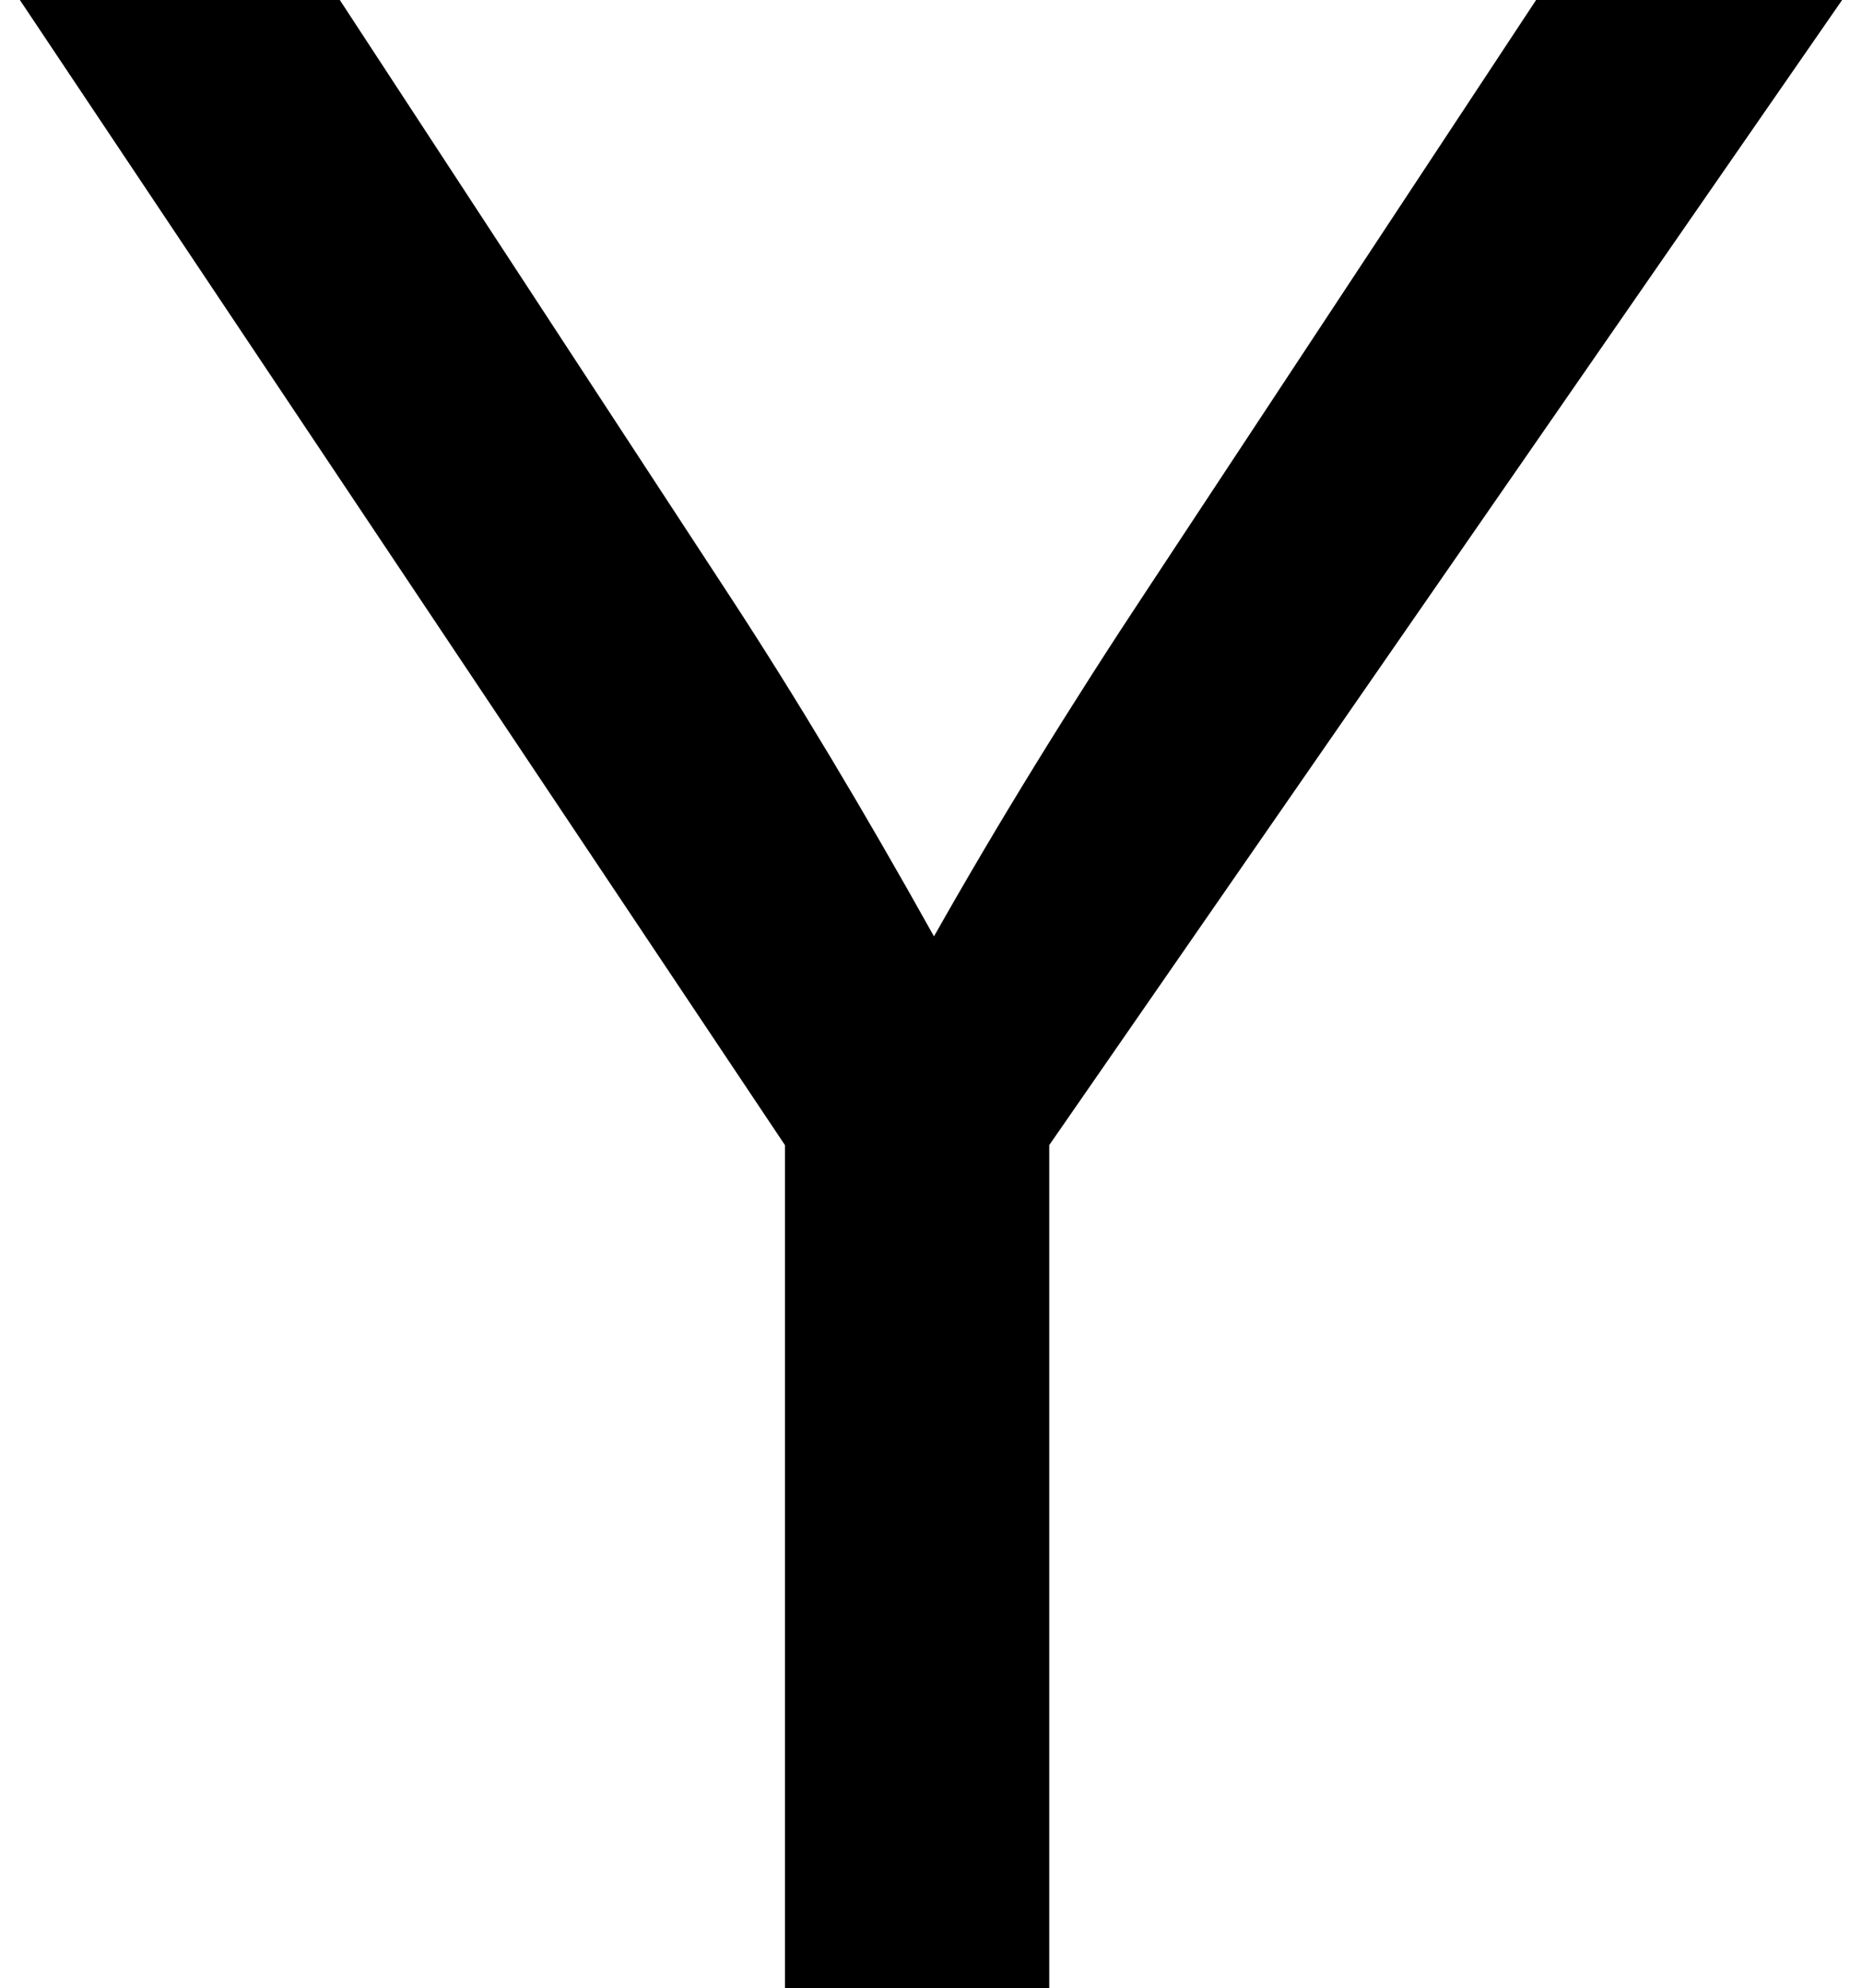<?xml version="1.0" standalone="no"?>
<!DOCTYPE svg PUBLIC "-//W3C//DTD SVG 1.1//EN" "http://www.w3.org/Graphics/SVG/1.1/DTD/svg11.dtd" >
<svg xmlns="http://www.w3.org/2000/svg" xmlns:xlink="http://www.w3.org/1999/xlink" version="1.1" viewBox="-10 0 937 1000">
   <path fill="currentColor"
d="M0 0h161l197 301q49 75 102 170q48 -85 109 -177l194 -294h154l-399 576v424h-133v-424z" />
</svg>
